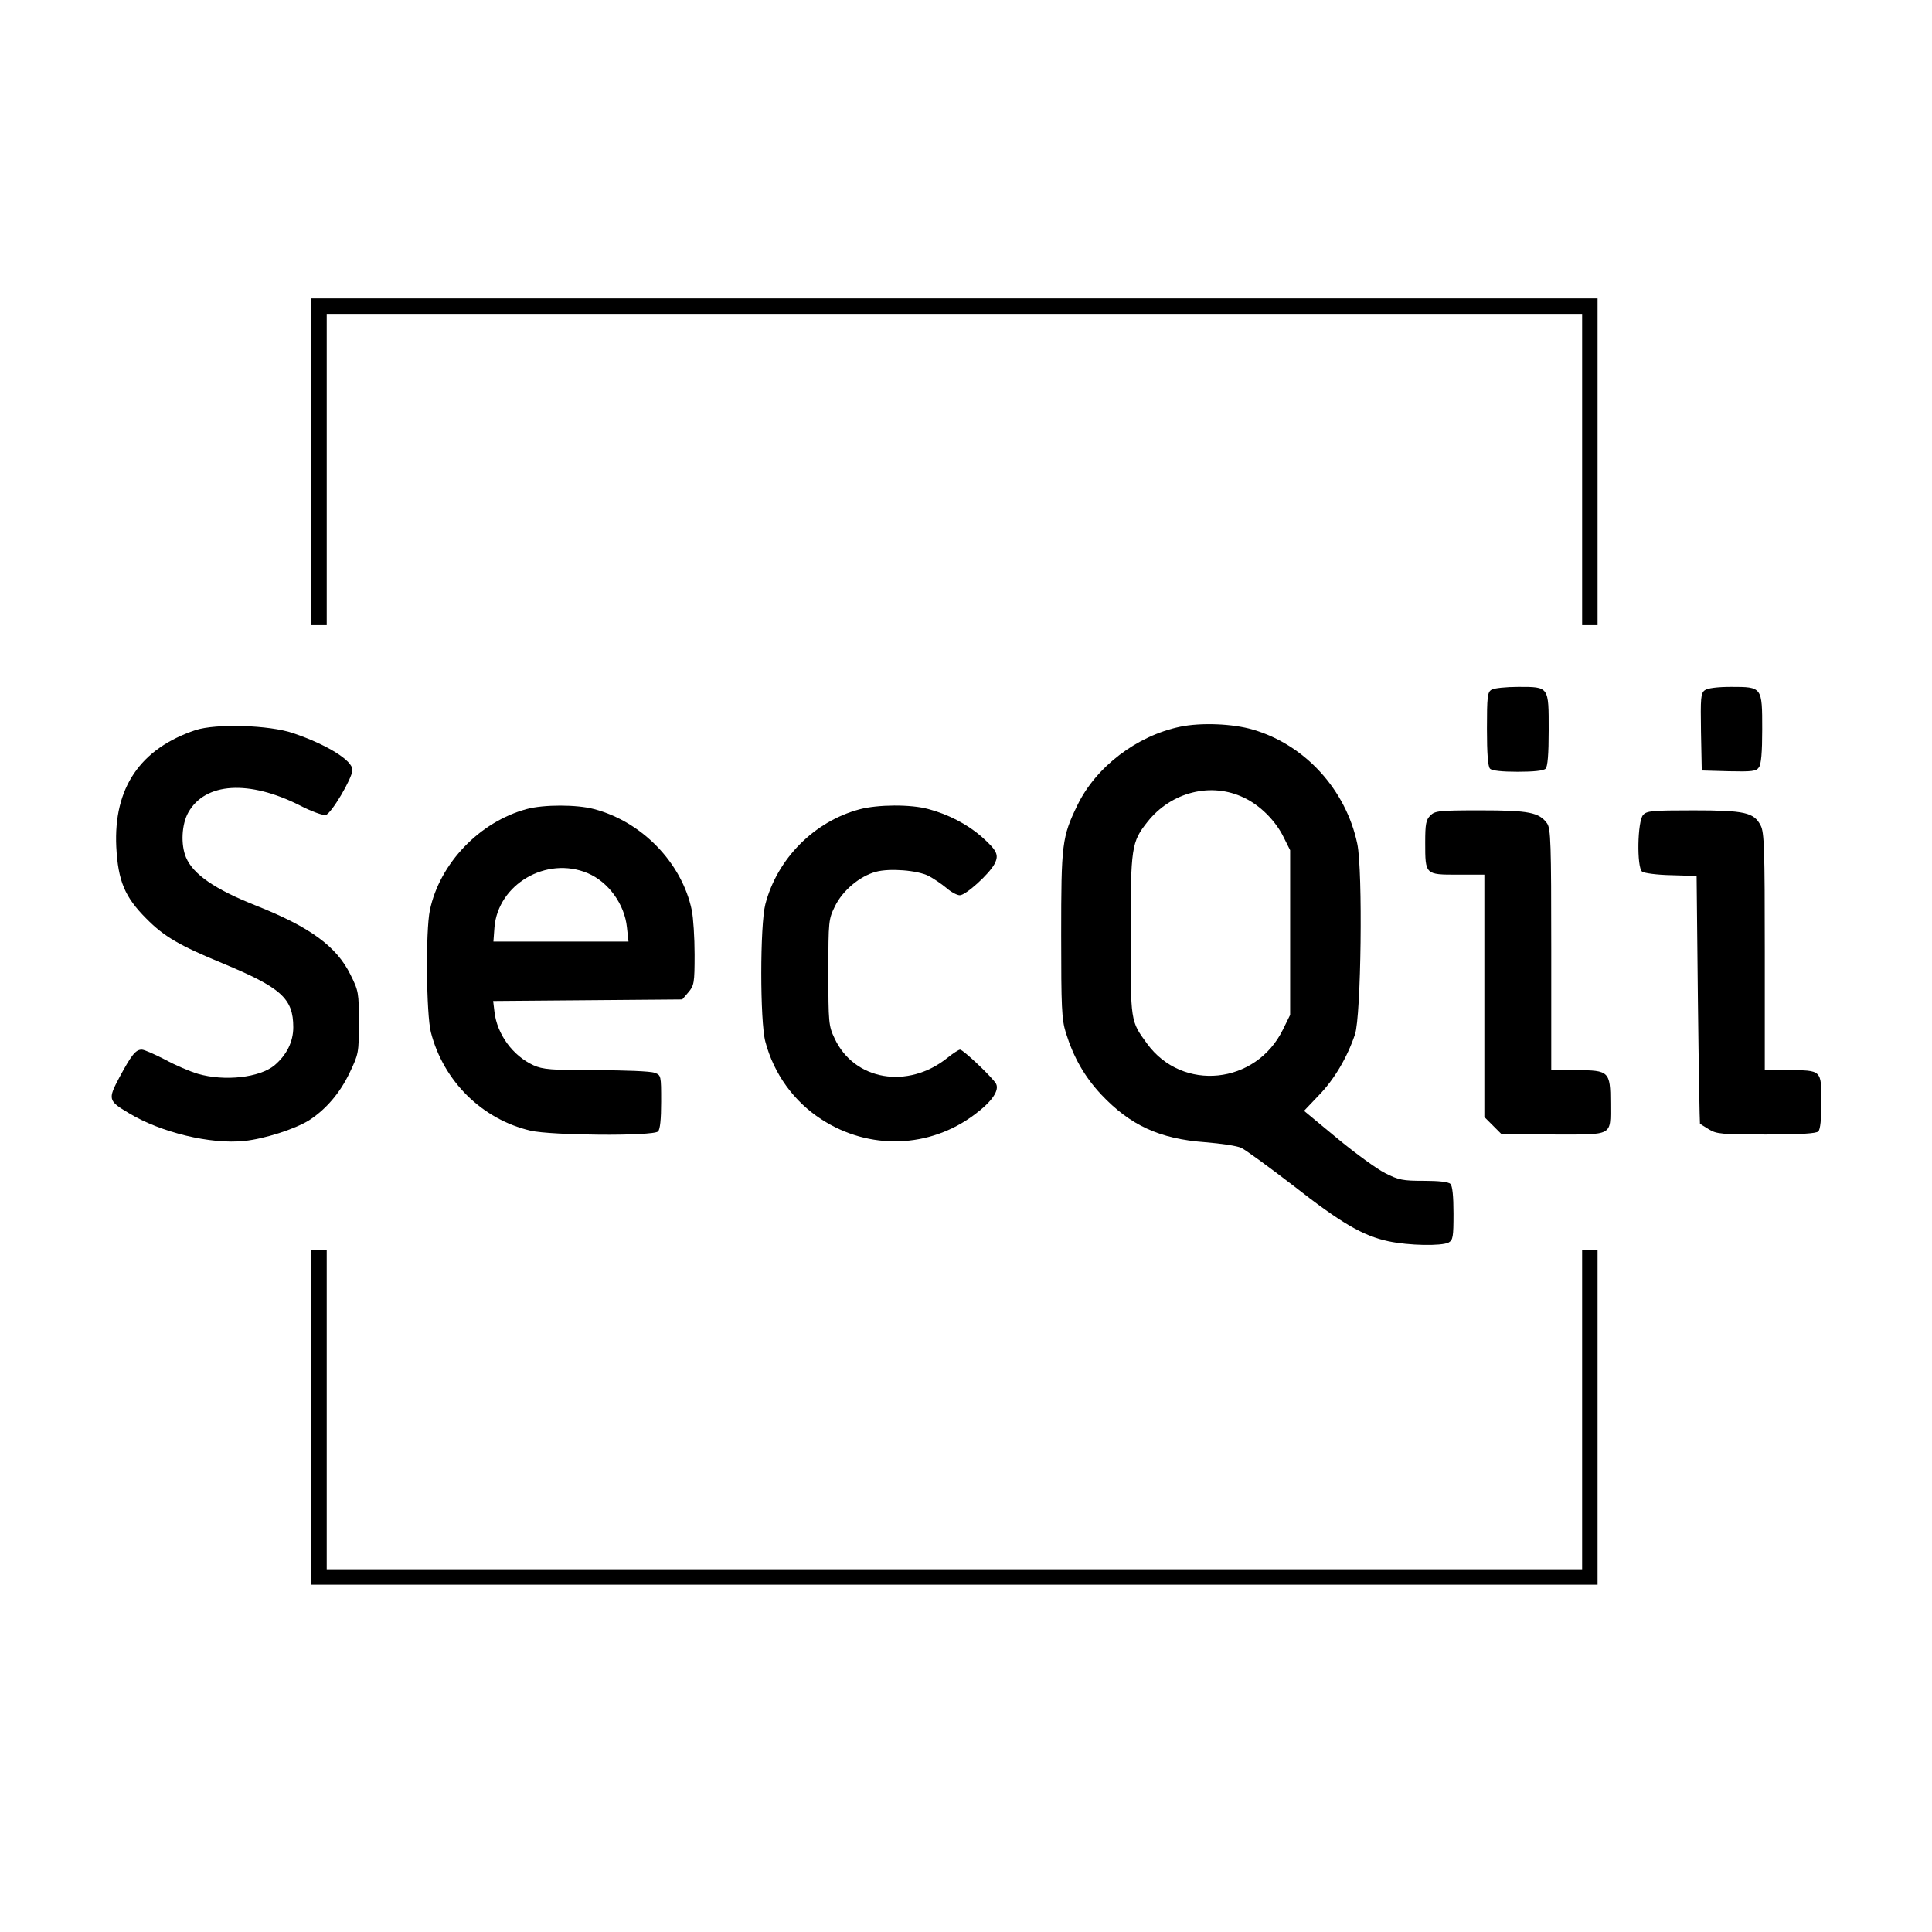 <?xml version="1.0" standalone="no"?>
<!DOCTYPE svg PUBLIC "-//W3C//DTD SVG 20010904//EN"
 "http://www.w3.org/TR/2001/REC-SVG-20010904/DTD/svg10.dtd">
<svg version="1.0" xmlns="http://www.w3.org/2000/svg"
 width="751pt" height="751pt" viewBox="0 0 751 751"
 preserveAspectRatio="xMidYMid meet">
<g transform="translate(0,751) scale(0.1,-0.1)"
fill="#000000" stroke="none">
<path d="M1210 5715 l0 -635 30 0 30 0 0 605 0 605 2440 0 2440 0 0 -605 0
-605 30 0 30 0 0 635 0 635 -2500 0 -2500 0 0 -635z"/>
<path d="M5798 4829 c-16 -9 -18 -27 -18 -152 0 -98 4 -147 12 -155 8 -8 47
-12 108 -12 61 0 100 4 108 12 8 8 12 56 12 149 0 171 2 169 -118 169 -48 0
-95 -5 -104 -11z"/>
<path d="M6627 4827 c-16 -11 -17 -30 -15 -162 l3 -150 105 -3 c90 -2 107 0
117 15 9 11 13 58 13 148 0 165 0 165 -121 165 -53 0 -92 -5 -102 -13z"/>
<path d="M4587 4685 c-168 -35 -327 -156 -399 -305 -60 -124 -63 -150 -63
-505 0 -282 2 -327 18 -379 30 -96 72 -170 137 -240 113 -120 227 -173 405
-186 61 -5 124 -14 140 -22 16 -7 106 -73 200 -145 190 -149 274 -197 372
-218 80 -17 206 -19 234 -5 17 10 19 22 19 113 0 67 -4 107 -12 115 -8 8 -46
12 -103 12 -82 0 -98 3 -151 30 -32 16 -117 78 -187 136 l-128 106 59 62 c59
61 109 146 139 235 24 70 31 636 9 741 -44 210 -203 385 -406 444 -78 23 -202
28 -283 11z m249 -276 c62 -29 123 -90 154 -154 l25 -50 0 -320 0 -320 -28
-57 c-105 -214 -391 -243 -528 -55 -65 89 -64 83 -64 422 0 342 3 362 66 441
92 116 248 155 375 93z"/>
<path d="M760 4672 c-215 -72 -319 -225 -308 -454 7 -133 33 -195 117 -279 69
-70 130 -105 295 -173 229 -95 276 -137 276 -249 0 -57 -26 -108 -73 -148 -58
-48 -194 -63 -298 -33 -30 9 -87 33 -127 55 -41 21 -81 39 -91 39 -24 0 -40
-21 -87 -108 -45 -85 -44 -91 37 -139 124 -75 318 -122 449 -108 78 8 196 46
251 80 65 42 120 105 158 185 35 73 36 78 36 195 0 116 -1 123 -33 187 -54
109 -156 184 -365 267 -162 64 -246 122 -274 188 -21 50 -17 129 9 175 66 117
236 127 434 27 44 -23 89 -39 100 -37 21 4 103 142 104 175 0 37 -98 98 -230
143 -93 32 -301 38 -380 12z"/>
<path d="M2047 4365 c-184 -50 -338 -212 -376 -393 -17 -81 -14 -406 4 -475
49 -190 199 -338 387 -382 81 -19 477 -22 496 -3 8 8 12 48 12 115 0 102 0
104 -26 113 -14 6 -116 10 -227 10 -175 0 -207 3 -243 19 -81 37 -142 121
-152 208 l-5 42 368 3 367 3 24 28 c22 26 24 36 24 147 0 65 -5 143 -11 172
-38 183 -193 344 -380 393 -66 18 -197 18 -262 0z m237 -249 c81 -34 144 -121
153 -211 l6 -55 -263 0 -262 0 4 55 c14 168 202 278 362 211z"/>
<path d="M3341 4364 c-176 -47 -320 -192 -366 -369 -21 -81 -21 -456 0 -534
33 -125 111 -233 218 -302 186 -121 421 -113 596 19 67 50 96 93 83 119 -13
24 -128 133 -140 133 -5 0 -27 -14 -48 -31 -155 -125 -364 -89 -440 75 -23 48
-24 62 -24 257 0 201 1 206 26 257 30 61 96 116 158 133 54 15 163 6 206 -16
19 -10 50 -31 68 -46 18 -16 42 -29 53 -29 23 0 114 82 135 122 18 35 10 52
-52 107 -54 47 -129 86 -205 106 -68 19 -198 18 -268 -1z"/>
<path d="M5560 4340 c-17 -17 -20 -33 -20 -106 0 -124 0 -124 125 -124 l105 0
0 -471 0 -471 34 -34 34 -34 201 0 c235 0 221 -8 221 122 0 123 -6 128 -131
128 l-99 0 0 468 c0 416 -2 470 -16 491 -31 43 -70 51 -259 51 -162 0 -177 -2
-195 -20z"/>
<path d="M6387 4342 c-22 -24 -25 -203 -4 -220 7 -6 58 -13 113 -14 l99 -3 5
-480 c3 -264 7 -481 8 -483 1 -1 17 -11 35 -22 29 -18 50 -20 223 -20 134 0
194 4 202 12 8 8 12 48 12 115 0 124 1 123 -129 123 l-91 0 0 460 c0 399 -2
465 -16 491 -26 51 -62 59 -262 59 -161 0 -181 -2 -195 -18z"/>
<path d="M1210 2000 l0 -650 2500 0 2500 0 0 650 0 650 -30 0 -30 0 0 -620 0
-620 -2440 0 -2440 0 0 620 0 620 -30 0 -30 0 0 -650z"/>
</g>
</svg>
